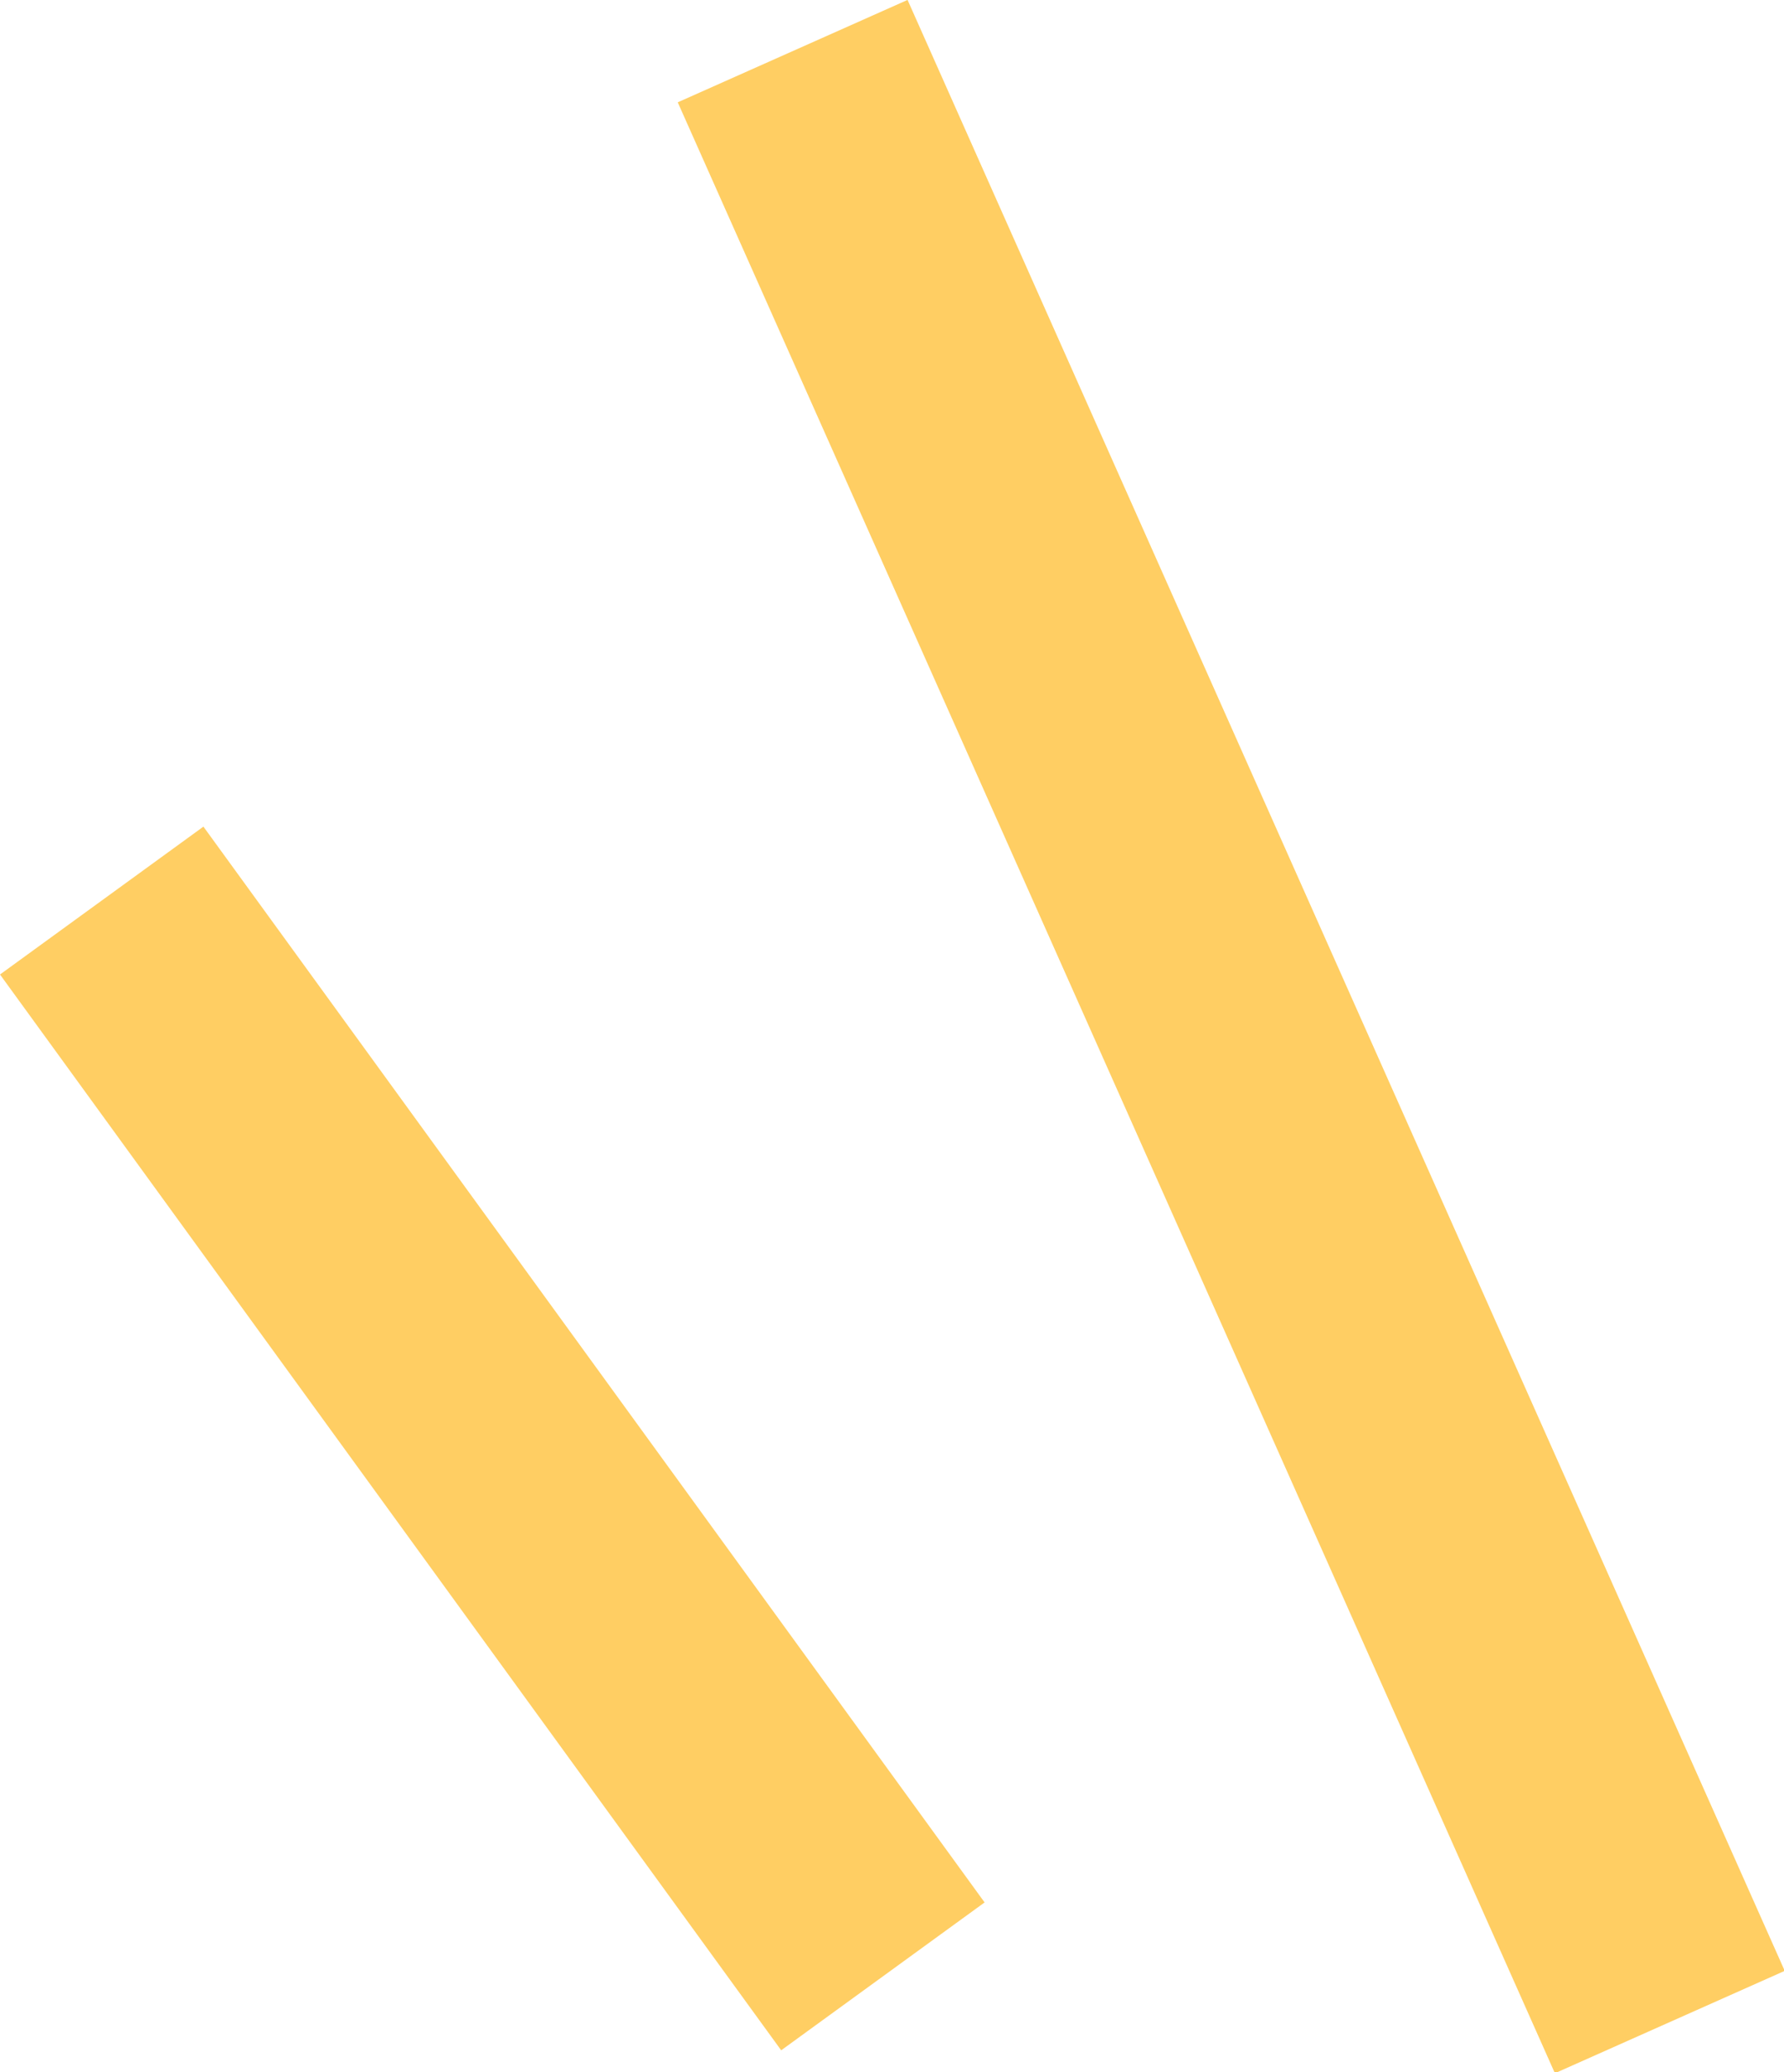 <svg xmlns="http://www.w3.org/2000/svg" width="49.666" height="57.66" viewBox="0 0 49.666 57.66">
  <g id="グループ_778" data-name="グループ 778" transform="translate(-401.572 -2151)">
    <rect id="長方形_135" data-name="長方形 135" width="7" height="60" transform="matrix(0.914, -0.407, 0.407, 0.914, 420.44, 2153.847)" fill="#ffce63"/>
    <rect id="長方形_137" data-name="長方形 137" width="7" height="37" transform="translate(401.572 2178.115) rotate(-36)" fill="#ffce63"/>
  </g>
</svg>
